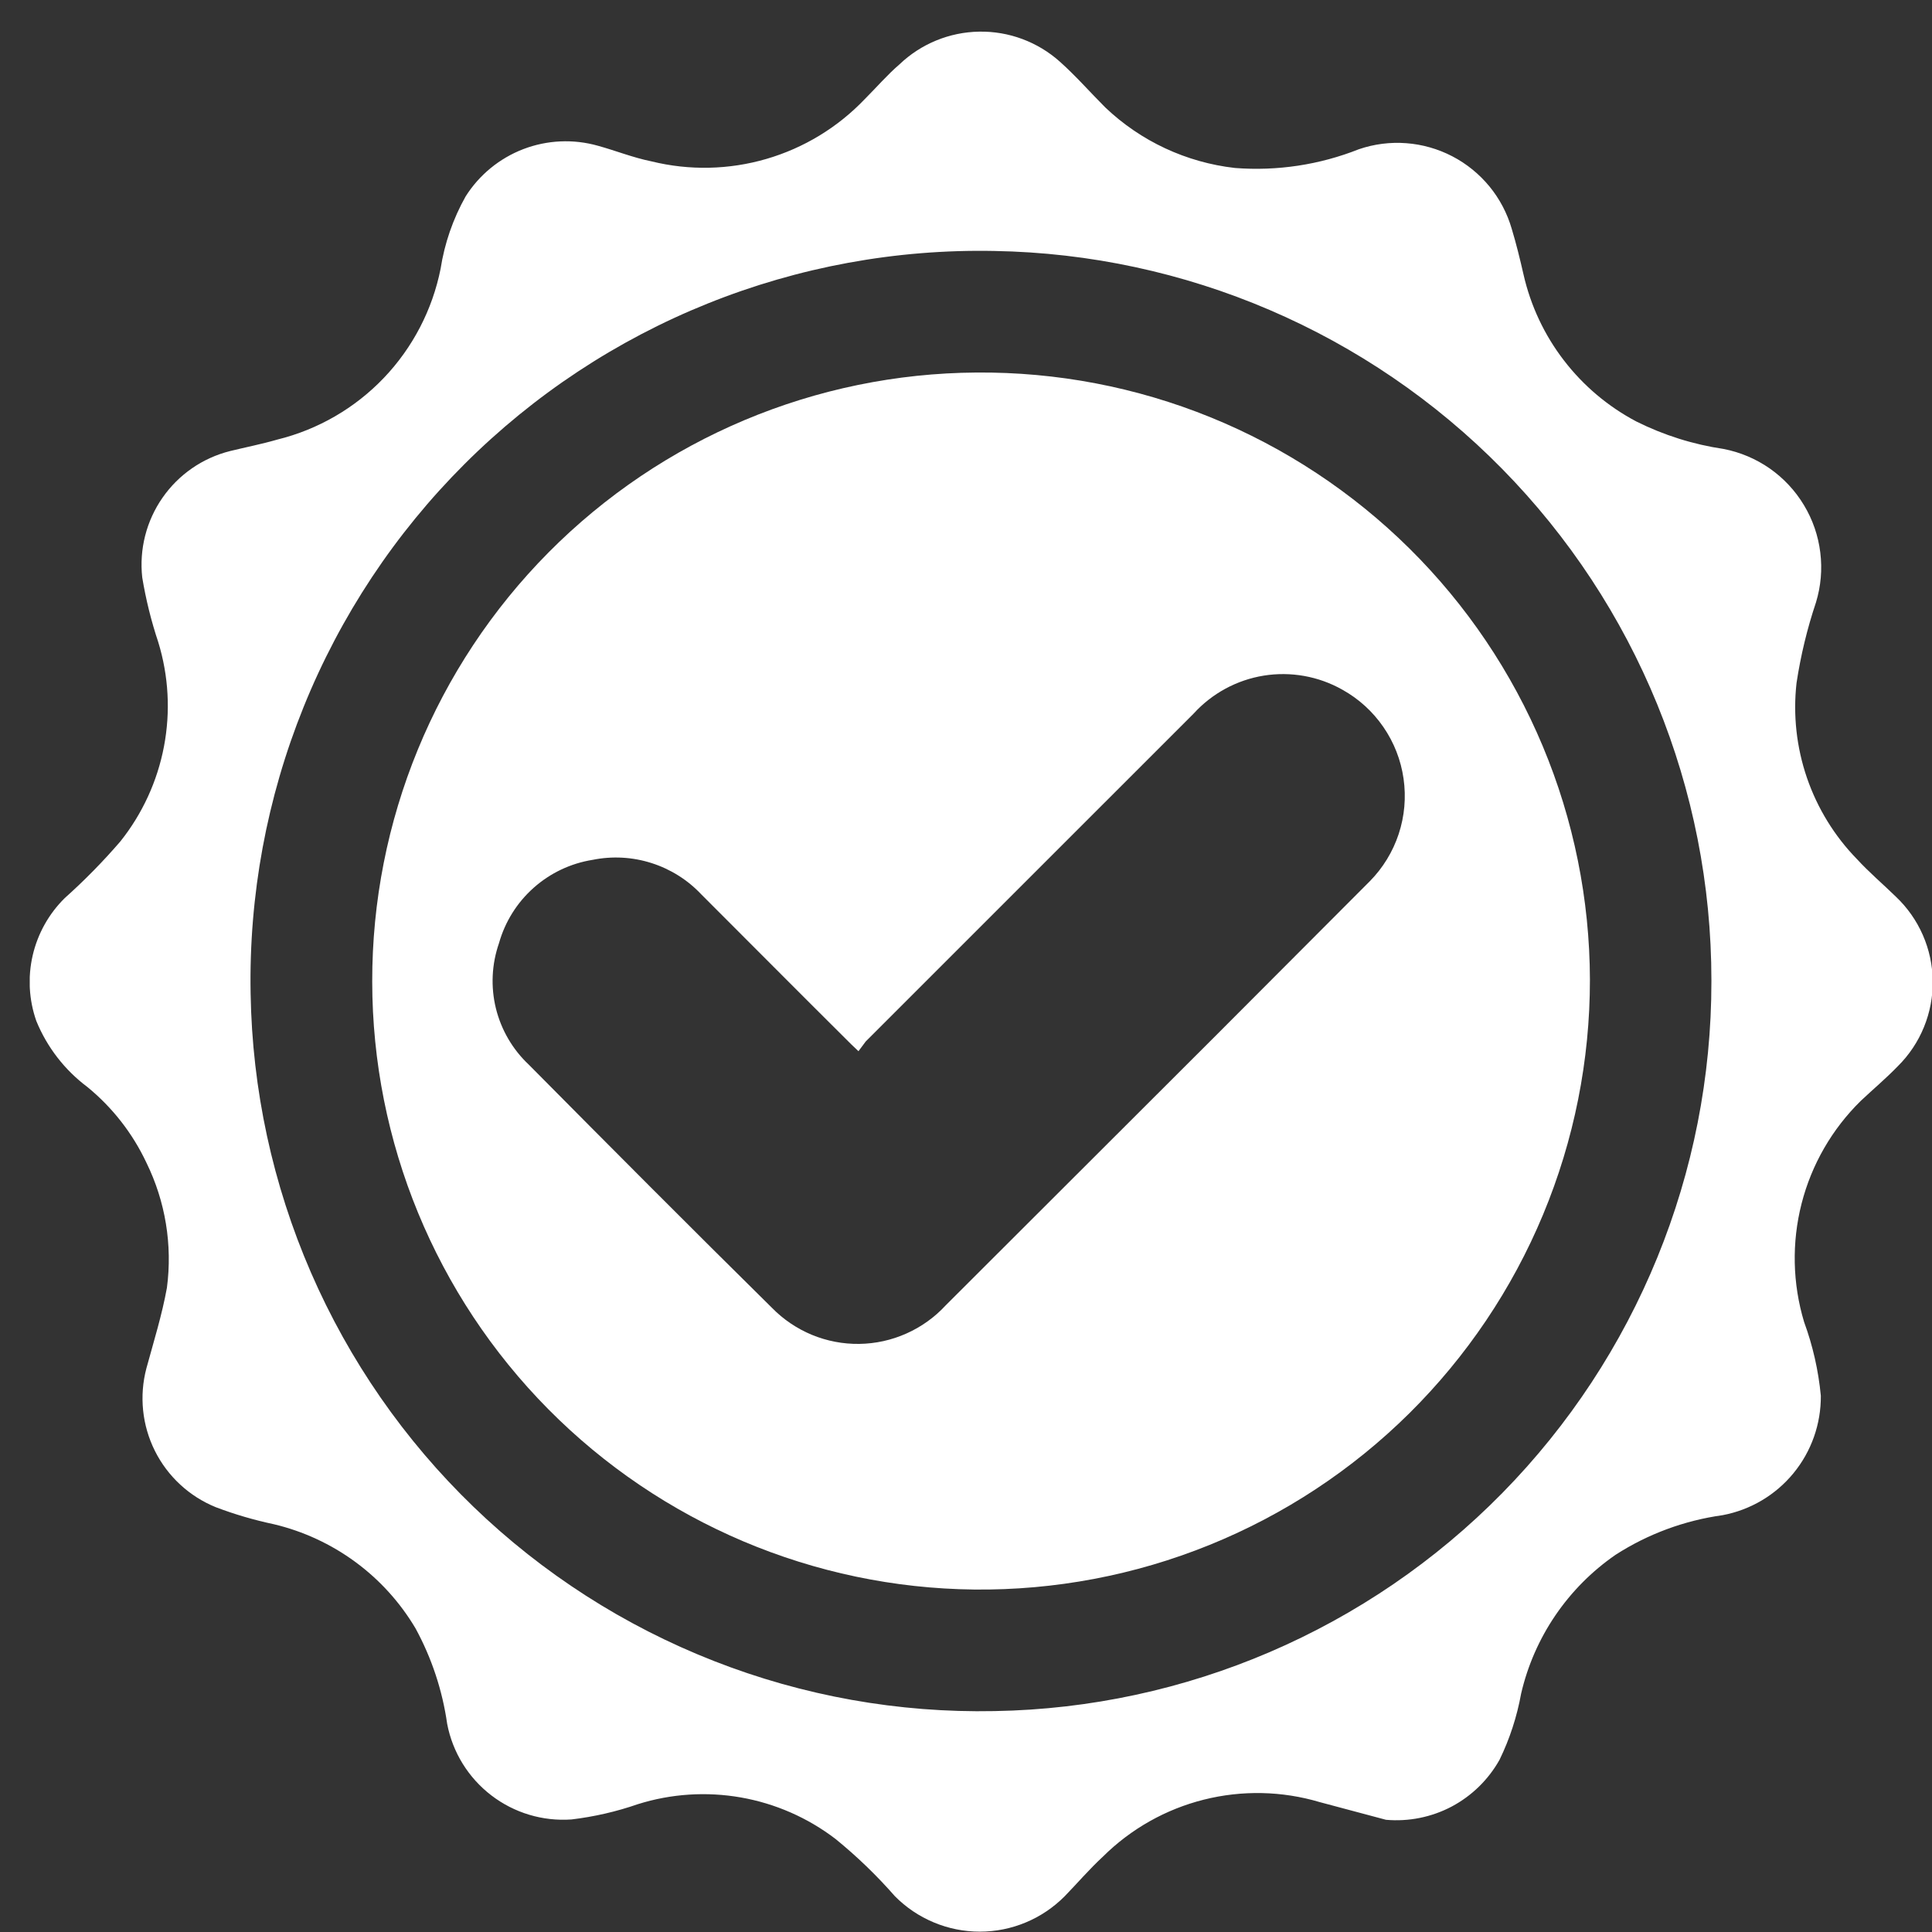 <svg width="50" height="50" viewBox="0 0 50 50" fill="none" xmlns="http://www.w3.org/2000/svg">
<rect x="0" y="0" width="50" height="50" fill="#333333" stroke="none"/>
<g clip-path="url(#clip0_209_378)">
<path d="M35.869 47.096L34.153 46.638C33.177 46.348 32.142 46.327 31.155 46.575C30.168 46.823 29.266 47.332 28.544 48.049C28.193 48.373 27.887 48.732 27.555 49.074C27.267 49.364 26.925 49.595 26.548 49.752C26.171 49.91 25.766 49.991 25.357 49.991C24.948 49.991 24.544 49.91 24.167 49.752C23.789 49.595 23.447 49.364 23.16 49.074C22.69 48.537 22.176 48.041 21.622 47.591C20.904 47.042 20.065 46.675 19.175 46.518C18.285 46.362 17.37 46.421 16.508 46.692C15.952 46.885 15.376 47.017 14.791 47.087C14.045 47.14 13.306 46.918 12.713 46.462C12.12 46.007 11.714 45.35 11.573 44.615C11.45 43.749 11.173 42.912 10.755 42.144C10.356 41.471 9.826 40.886 9.196 40.423C8.566 39.96 7.849 39.628 7.088 39.447C6.577 39.339 6.075 39.192 5.587 39.007C4.901 38.729 4.34 38.211 4.009 37.549C3.678 36.887 3.6 36.127 3.789 35.411C3.978 34.719 4.194 34.027 4.32 33.326C4.466 32.218 4.281 31.093 3.789 30.09C3.432 29.331 2.91 28.662 2.261 28.131C1.674 27.692 1.217 27.101 0.94 26.423C0.748 25.877 0.716 25.288 0.846 24.725C0.977 24.161 1.265 23.646 1.677 23.241C2.188 22.784 2.668 22.295 3.115 21.776C3.686 21.06 4.073 20.216 4.244 19.317C4.415 18.418 4.364 17.491 4.095 16.616C3.913 16.071 3.775 15.512 3.681 14.944C3.601 14.216 3.787 13.483 4.205 12.882C4.623 12.28 5.245 11.851 5.956 11.673C6.36 11.574 6.774 11.493 7.178 11.376C8.23 11.117 9.186 10.563 9.934 9.78C10.682 8.996 11.191 8.016 11.403 6.954C11.505 6.297 11.724 5.664 12.05 5.084C12.403 4.525 12.927 4.096 13.544 3.859C14.161 3.623 14.838 3.592 15.474 3.772C15.933 3.898 16.373 4.077 16.859 4.176C17.839 4.417 18.865 4.396 19.834 4.113C20.803 3.831 21.681 3.297 22.378 2.567C22.683 2.262 22.971 1.929 23.276 1.668C23.832 1.135 24.569 0.832 25.339 0.819C26.109 0.805 26.855 1.083 27.429 1.596C27.843 1.965 28.211 2.387 28.607 2.783C29.524 3.655 30.701 4.204 31.959 4.347C33.052 4.432 34.15 4.266 35.168 3.862C35.563 3.727 35.98 3.674 36.396 3.706C36.811 3.737 37.216 3.853 37.586 4.045C37.955 4.237 38.282 4.503 38.547 4.825C38.811 5.147 39.007 5.52 39.123 5.92C39.24 6.306 39.339 6.711 39.429 7.106C39.613 7.913 39.969 8.671 40.474 9.327C40.978 9.983 41.618 10.523 42.35 10.909C43.06 11.263 43.821 11.503 44.606 11.619C45.035 11.702 45.442 11.874 45.801 12.124C46.159 12.375 46.461 12.698 46.686 13.073C46.912 13.447 47.056 13.865 47.109 14.299C47.163 14.733 47.125 15.173 46.997 15.591C46.769 16.271 46.601 16.968 46.494 17.677C46.401 18.505 46.494 19.343 46.764 20.131C47.035 20.919 47.476 21.637 48.058 22.234C48.372 22.576 48.732 22.881 49.064 23.205C49.361 23.486 49.599 23.824 49.763 24.199C49.927 24.574 50.014 24.977 50.019 25.387C50.024 25.796 49.947 26.202 49.792 26.58C49.638 26.959 49.408 27.303 49.118 27.591C48.804 27.915 48.462 28.202 48.157 28.49C47.413 29.22 46.883 30.139 46.625 31.148C46.367 32.158 46.39 33.218 46.691 34.216C46.916 34.83 47.061 35.47 47.123 36.121C47.129 36.853 46.878 37.564 46.413 38.129C45.948 38.695 45.299 39.078 44.579 39.213C43.593 39.35 42.648 39.699 41.811 40.238C40.576 41.09 39.704 42.372 39.366 43.833C39.259 44.425 39.072 45 38.809 45.541C38.521 46.056 38.09 46.477 37.569 46.754C37.047 47.029 36.457 47.148 35.869 47.096ZM44.291 25.371C44.292 20.419 42.347 15.665 38.875 12.134C35.402 8.603 30.682 6.578 25.73 6.495C23.192 6.445 20.669 6.908 18.313 7.856C15.958 8.803 13.817 10.217 12.021 12.011C10.224 13.805 8.808 15.943 7.857 18.297C6.906 20.652 6.439 23.174 6.486 25.713C6.526 28.198 7.056 30.65 8.046 32.93C9.036 35.21 10.466 37.272 12.255 38.997C14.044 40.722 16.156 42.077 18.47 42.984C20.784 43.892 23.254 44.333 25.739 44.283C30.691 44.198 35.41 42.171 38.881 38.638C42.351 35.105 44.295 30.35 44.291 25.398V25.371Z" fill="white"/>
<path d="M9.633 25.407C9.626 21.245 11.267 17.25 14.198 14.295C17.129 11.341 21.111 9.667 25.273 9.641C27.348 9.625 29.407 10.018 31.33 10.8C33.252 11.582 35.002 12.736 36.477 14.196C37.952 15.656 39.124 17.394 39.925 19.308C40.727 21.223 41.142 23.277 41.147 25.353C41.149 27.439 40.737 29.506 39.935 31.432C39.134 33.358 37.957 35.105 36.475 36.574C34.993 38.042 33.234 39.201 31.3 39.984C29.366 40.768 27.296 41.159 25.21 41.137C21.066 41.092 17.107 39.415 14.191 36.471C11.275 33.526 9.637 29.551 9.633 25.407ZM22.217 27.205L22.028 27.025C20.734 25.739 19.448 24.445 18.154 23.151C17.8 22.774 17.356 22.494 16.864 22.337C16.372 22.179 15.847 22.15 15.341 22.252C14.772 22.342 14.242 22.593 13.811 22.976C13.381 23.358 13.07 23.855 12.914 24.409C12.725 24.952 12.697 25.538 12.834 26.097C12.972 26.655 13.268 27.162 13.687 27.555C15.781 29.668 17.884 31.78 19.979 33.847C20.273 34.148 20.625 34.385 21.013 34.546C21.402 34.706 21.819 34.786 22.239 34.78C22.66 34.774 23.074 34.683 23.458 34.511C23.842 34.34 24.188 34.093 24.473 33.784L31.466 26.8L35.448 22.809C35.789 22.464 36.046 22.044 36.198 21.584C36.35 21.123 36.393 20.633 36.324 20.152C36.256 19.672 36.077 19.214 35.801 18.814C35.526 18.414 35.162 18.083 34.738 17.848C34.121 17.5 33.405 17.373 32.706 17.485C32.007 17.598 31.367 17.945 30.891 18.468L22.405 26.953L22.217 27.205Z" fill="white"/>
</g>
<defs>
<clipPath id="clip0_209_378">
<rect width="49.23" height="49.221" fill="white" transform="translate(0.77 0.77)"/>
</clipPath>
</defs>
</svg>
